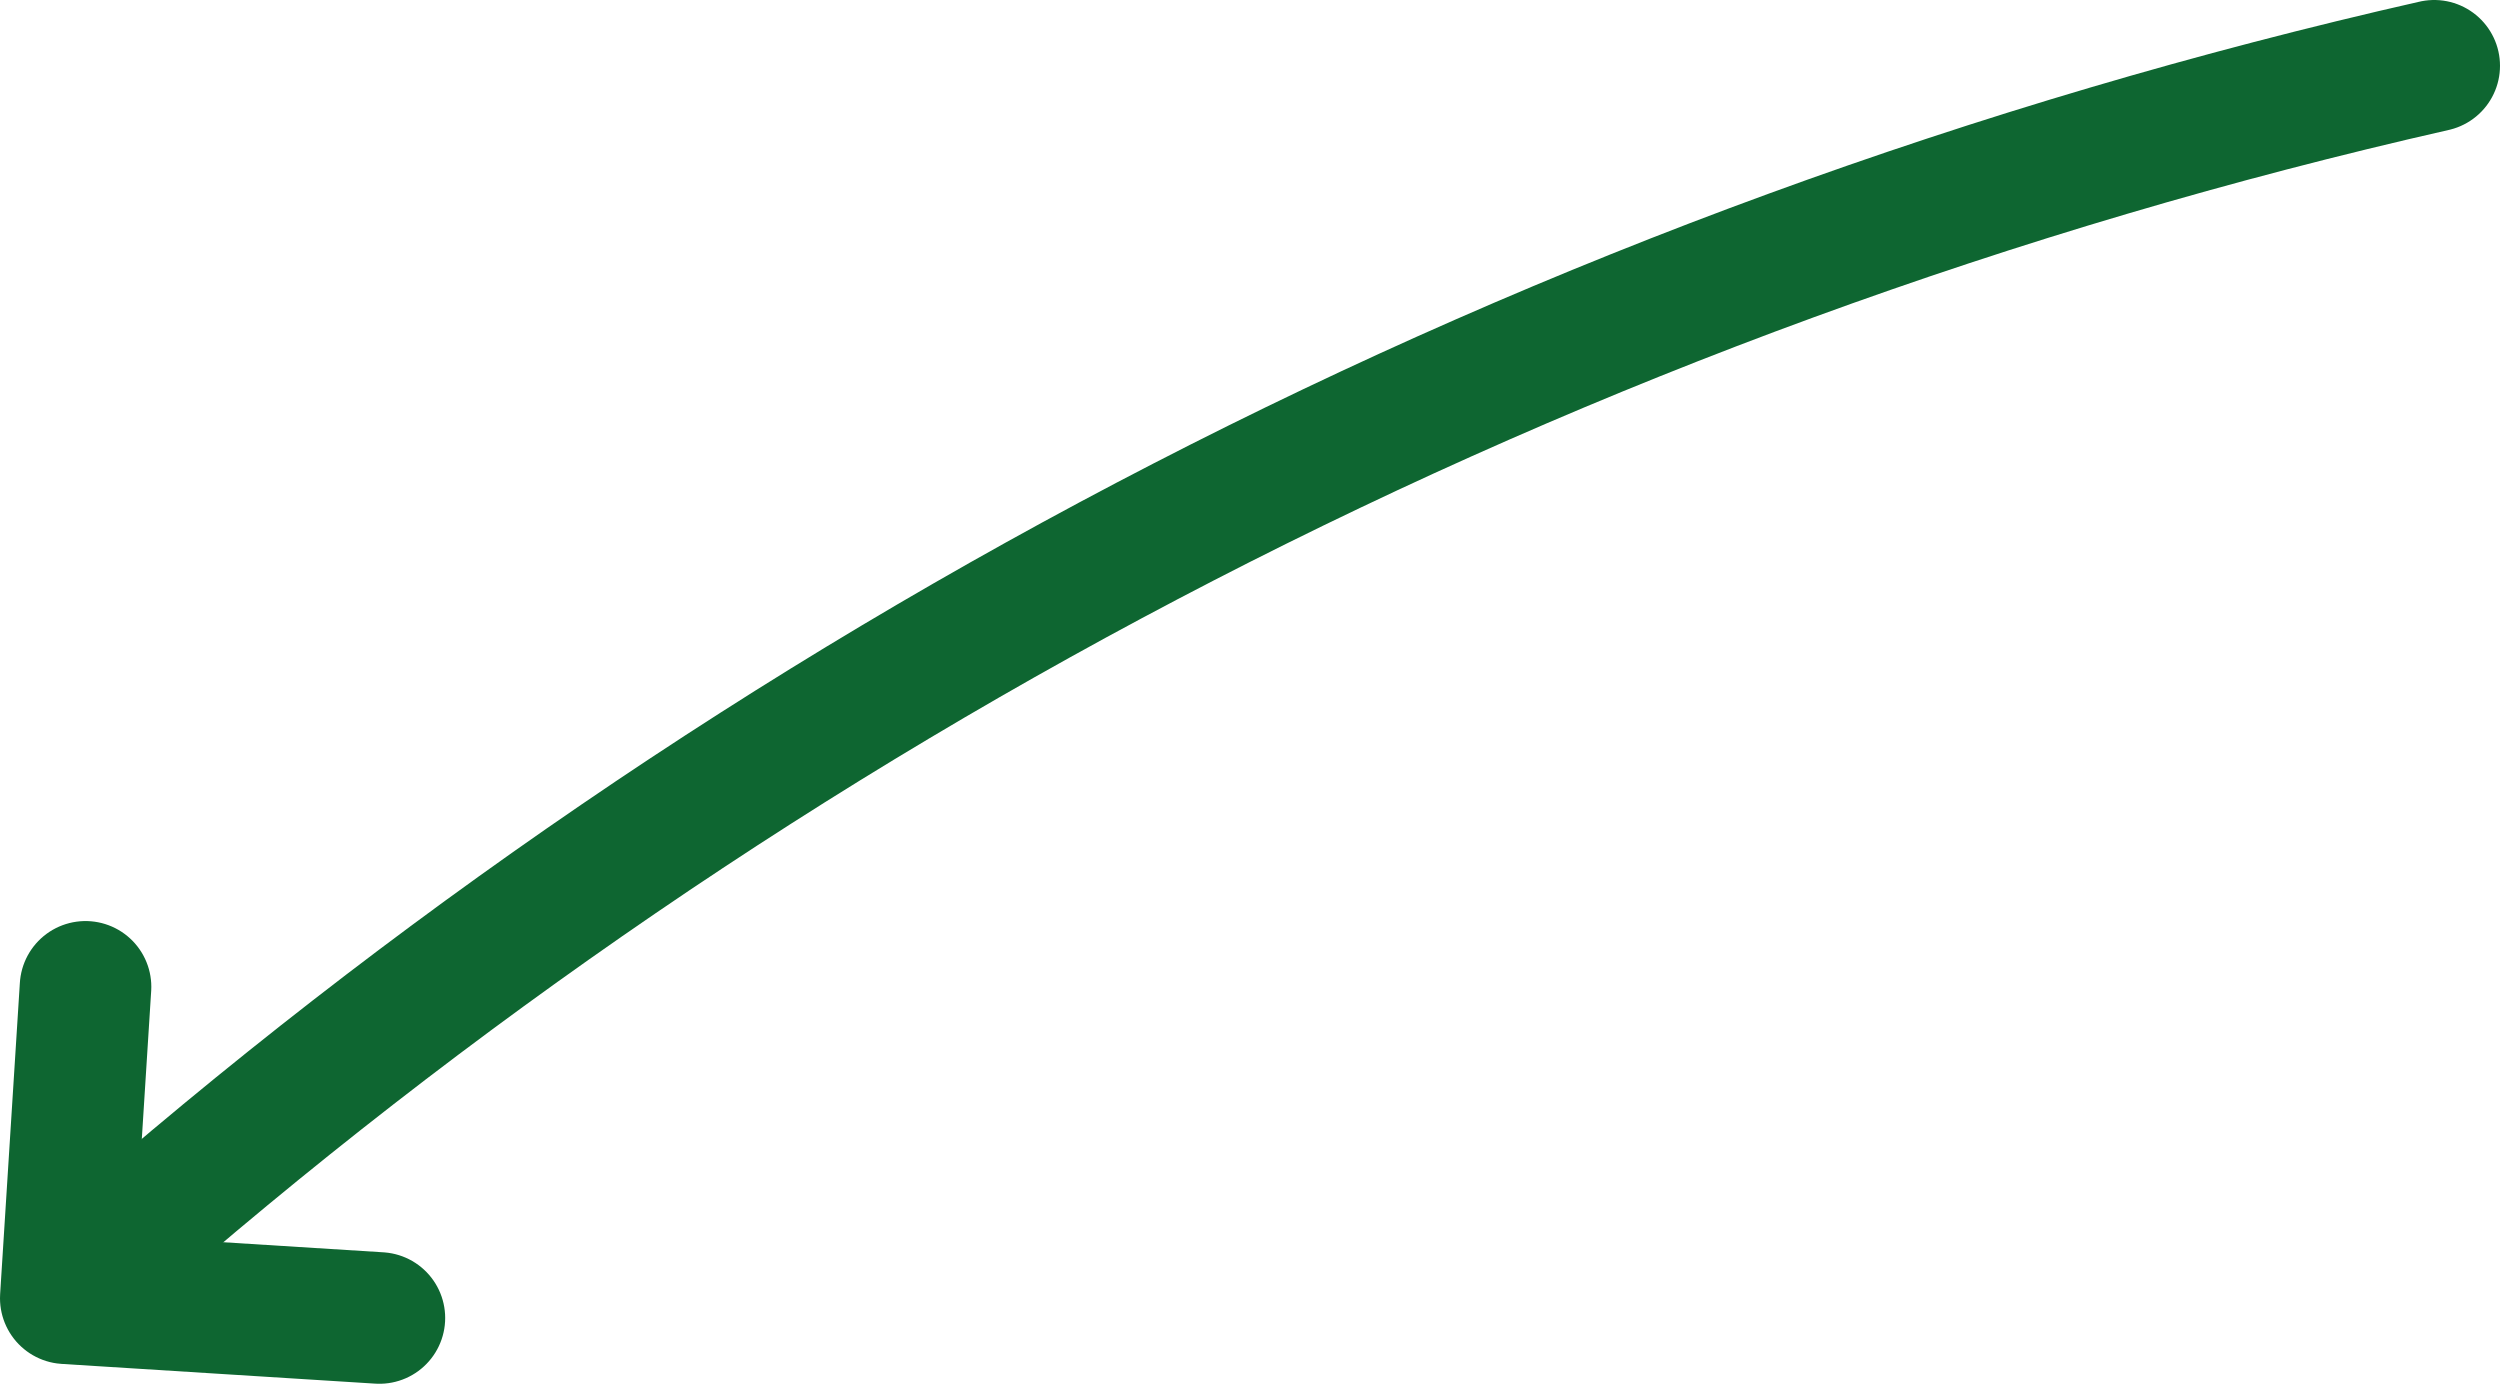<?xml version="1.0" encoding="UTF-8"?>
<svg xmlns="http://www.w3.org/2000/svg" version="1.1" viewBox="0 0 114 63.1">
  <defs>
    <style>
      .cls-1 {
        fill: none;
        stroke: #0e6631;
        stroke-linecap: round;
        stroke-linejoin: round;
        stroke-width: 6px;
      }
    </style>
  </defs>
  <!-- Generator: Adobe Illustrator 28.6.0, SVG Export Plug-In . SVG Version: 1.2.0 Build 709)  -->
  <g>
    <g id="Calque_1">
      <g>
        <path id="bg_x5F_actions" class="cls-1" d="M4.6,57.5C34.5,31.2,70.9,12.1,111,3"/>
        <polyline class="cls-1" points="17.3 60.1 3 59.2 3.9 45"/>
      </g>
    </g>
  </g>
</svg>